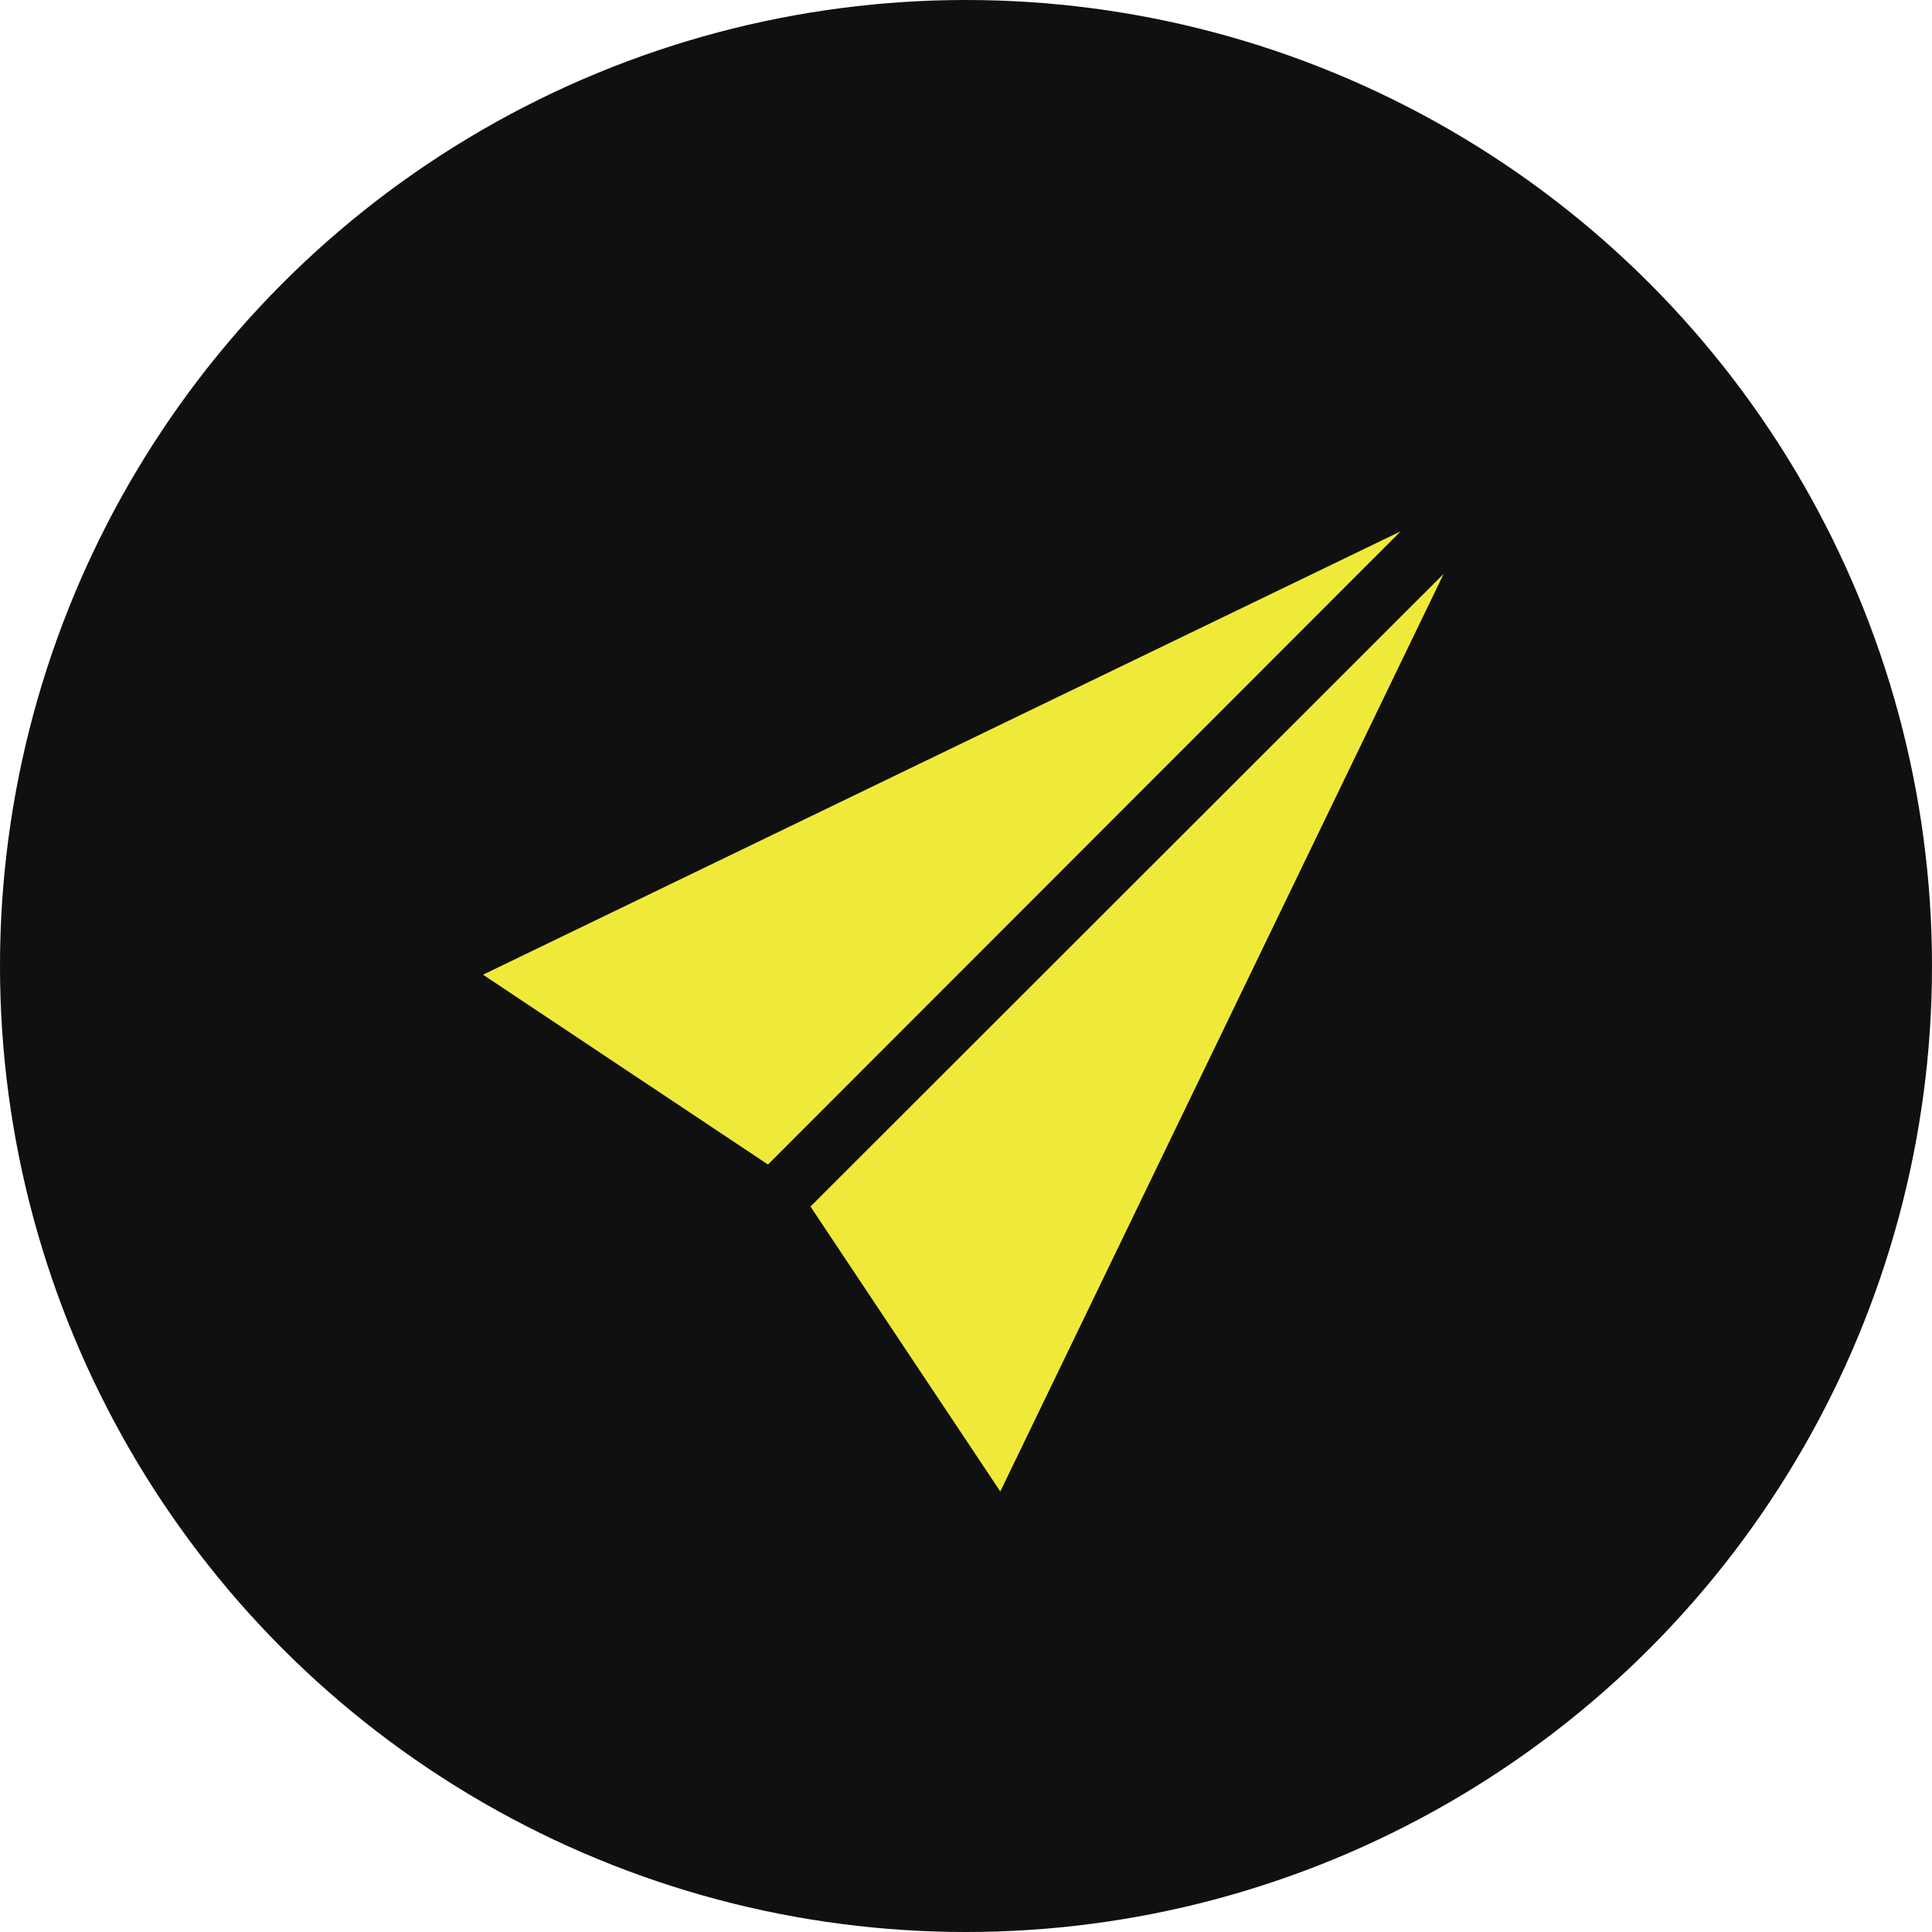 <?xml version="1.0" encoding="UTF-8"?>
<svg id="_レイヤー_1" data-name="レイヤー 1" xmlns="http://www.w3.org/2000/svg" viewBox="0 0 40 40">
  <defs>
    <style>
      .cls-1 {
        fill: #101010;
      }

      .cls-1, .cls-2 {
        stroke-width: 0px;
      }

      .cls-2 {
        fill: #efea3a;
      }
    </style>
  </defs>
  <circle id="_楕円形_1" data-name="楕円形 1" class="cls-1" cx="20" cy="20" r="20"/>
  <path id="paperclip4" class="cls-2" d="M29,11l-19,9.18,5.9,3.93,13.1-13.11ZM16.78,24.98l3.93,5.9,9.18-19-13.11,13.1Z"/>
</svg>
